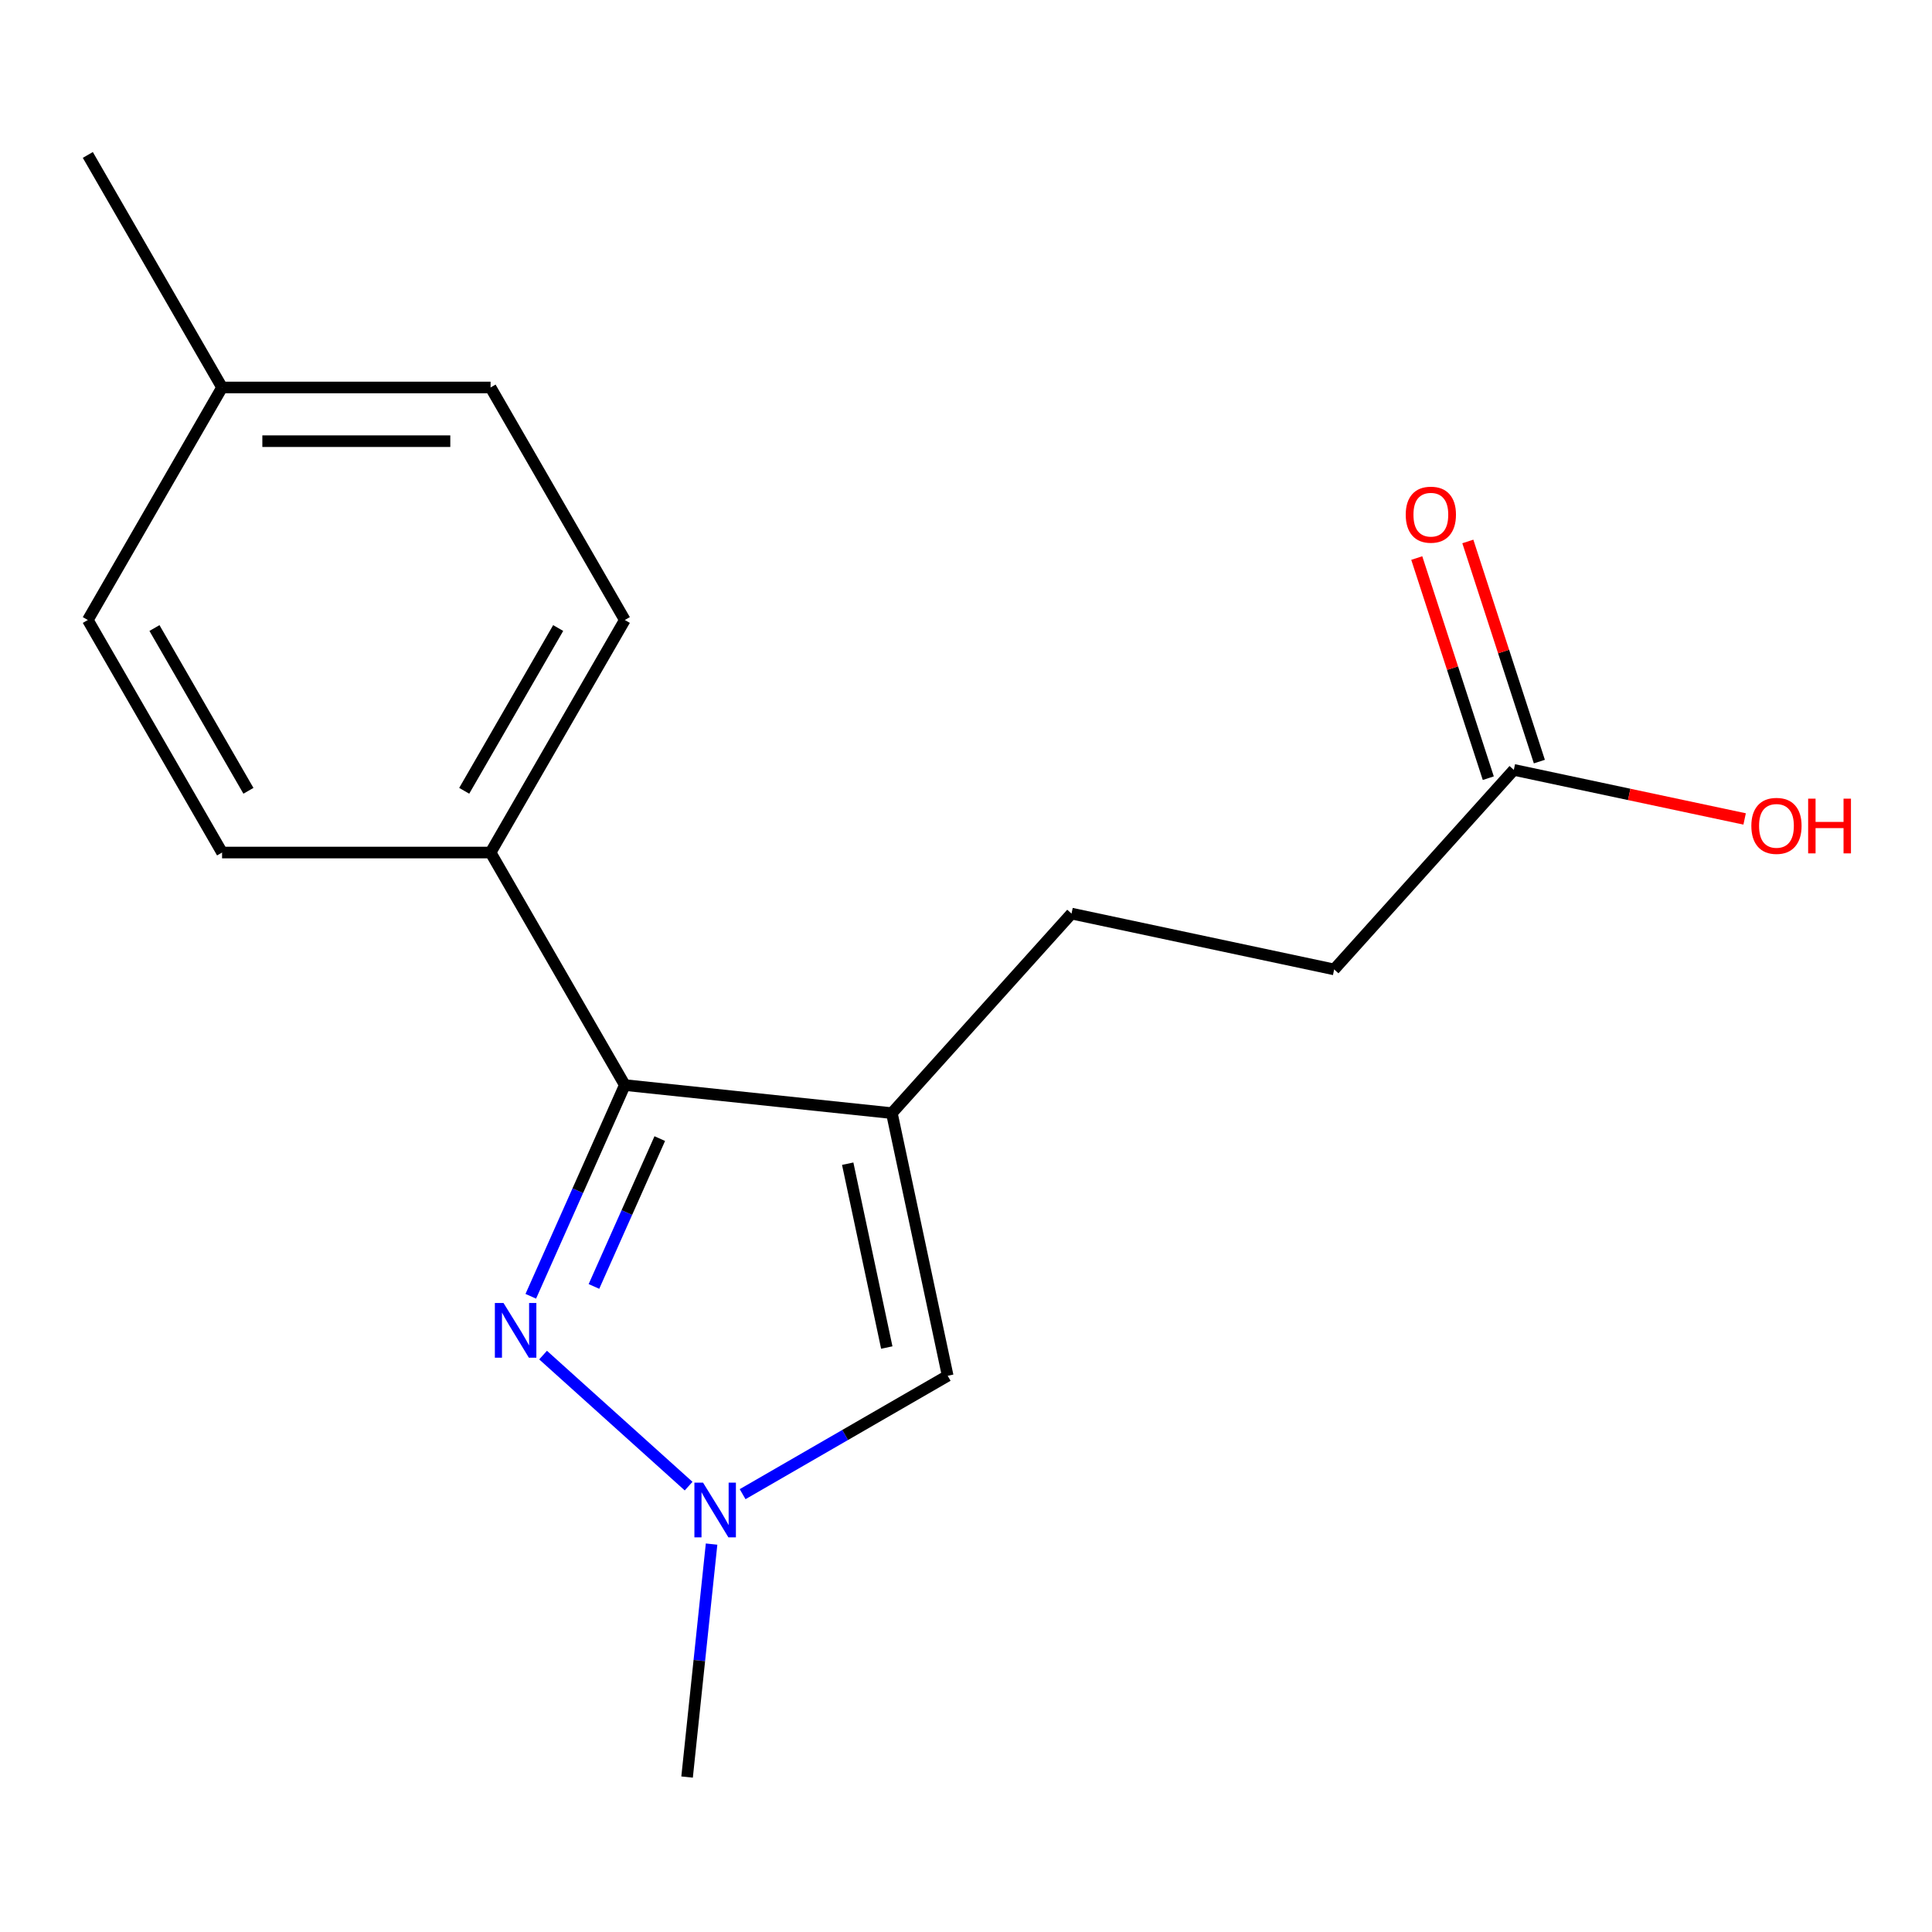 <?xml version='1.0' encoding='iso-8859-1'?>
<svg version='1.1' baseProfile='full'
              xmlns='http://www.w3.org/2000/svg'
                      xmlns:rdkit='http://www.rdkit.org/xml'
                      xmlns:xlink='http://www.w3.org/1999/xlink'
                  xml:space='preserve'
width='1000px' height='1000px' viewBox='0 0 1000 1000'>
<!-- END OF HEADER -->
<rect style='opacity:1.0;fill:#FFFFFF;stroke:none' width='1000' height='1000' x='0' y='0'> </rect>
<path class='bond-1' d='M 461.625,576.157 L 323.409,561.63' style='fill:none;fill-rule:evenodd;stroke:#000000;stroke-width:6px;stroke-linecap:butt;stroke-linejoin:miter;stroke-opacity:1' />
<path class='bond-3' d='M 461.625,576.157 L 490.52,712.097' style='fill:none;fill-rule:evenodd;stroke:#000000;stroke-width:6px;stroke-linecap:butt;stroke-linejoin:miter;stroke-opacity:1' />
<path class='bond-3' d='M 438.771,602.327 L 458.997,697.485' style='fill:none;fill-rule:evenodd;stroke:#000000;stroke-width:6px;stroke-linecap:butt;stroke-linejoin:miter;stroke-opacity:1' />
<path class='bond-6' d='M 461.625,576.157 L 554.619,472.877' style='fill:none;fill-rule:evenodd;stroke:#000000;stroke-width:6px;stroke-linecap:butt;stroke-linejoin:miter;stroke-opacity:1' />
<path class='bond-0' d='M 274.733,670.957 L 299.071,616.293' style='fill:none;fill-rule:evenodd;stroke:#0000FF;stroke-width:6px;stroke-linecap:butt;stroke-linejoin:miter;stroke-opacity:1' />
<path class='bond-0' d='M 299.071,616.293 L 323.409,561.63' style='fill:none;fill-rule:evenodd;stroke:#000000;stroke-width:6px;stroke-linecap:butt;stroke-linejoin:miter;stroke-opacity:1' />
<path class='bond-0' d='M 307.427,665.864 L 324.463,627.599' style='fill:none;fill-rule:evenodd;stroke:#0000FF;stroke-width:6px;stroke-linecap:butt;stroke-linejoin:miter;stroke-opacity:1' />
<path class='bond-0' d='M 324.463,627.599 L 341.5,589.334' style='fill:none;fill-rule:evenodd;stroke:#000000;stroke-width:6px;stroke-linecap:butt;stroke-linejoin:miter;stroke-opacity:1' />
<path class='bond-17' d='M 281.096,701.39 L 356.426,769.217' style='fill:none;fill-rule:evenodd;stroke:#0000FF;stroke-width:6px;stroke-linecap:butt;stroke-linejoin:miter;stroke-opacity:1' />
<path class='bond-4' d='M 323.409,561.63 L 253.92,441.272' style='fill:none;fill-rule:evenodd;stroke:#000000;stroke-width:6px;stroke-linecap:butt;stroke-linejoin:miter;stroke-opacity:1' />
<path class='bond-2' d='M 384.376,773.379 L 437.448,742.738' style='fill:none;fill-rule:evenodd;stroke:#0000FF;stroke-width:6px;stroke-linecap:butt;stroke-linejoin:miter;stroke-opacity:1' />
<path class='bond-2' d='M 437.448,742.738 L 490.52,712.097' style='fill:none;fill-rule:evenodd;stroke:#000000;stroke-width:6px;stroke-linecap:butt;stroke-linejoin:miter;stroke-opacity:1' />
<path class='bond-15' d='M 368.308,799.22 L 361.972,859.511' style='fill:none;fill-rule:evenodd;stroke:#0000FF;stroke-width:6px;stroke-linecap:butt;stroke-linejoin:miter;stroke-opacity:1' />
<path class='bond-15' d='M 361.972,859.511 L 355.635,919.801' style='fill:none;fill-rule:evenodd;stroke:#000000;stroke-width:6px;stroke-linecap:butt;stroke-linejoin:miter;stroke-opacity:1' />
<path class='bond-8' d='M 253.92,441.272 L 323.409,320.914' style='fill:none;fill-rule:evenodd;stroke:#000000;stroke-width:6px;stroke-linecap:butt;stroke-linejoin:miter;stroke-opacity:1' />
<path class='bond-8' d='M 240.272,409.321 L 288.914,325.07' style='fill:none;fill-rule:evenodd;stroke:#000000;stroke-width:6px;stroke-linecap:butt;stroke-linejoin:miter;stroke-opacity:1' />
<path class='bond-9' d='M 253.92,441.272 L 114.943,441.272' style='fill:none;fill-rule:evenodd;stroke:#000000;stroke-width:6px;stroke-linecap:butt;stroke-linejoin:miter;stroke-opacity:1' />
<path class='bond-5' d='M 783.553,398.491 L 690.559,501.772' style='fill:none;fill-rule:evenodd;stroke:#000000;stroke-width:6px;stroke-linecap:butt;stroke-linejoin:miter;stroke-opacity:1' />
<path class='bond-7' d='M 796.77,394.197 L 778.259,337.226' style='fill:none;fill-rule:evenodd;stroke:#000000;stroke-width:6px;stroke-linecap:butt;stroke-linejoin:miter;stroke-opacity:1' />
<path class='bond-7' d='M 778.259,337.226 L 759.749,280.256' style='fill:none;fill-rule:evenodd;stroke:#FF0000;stroke-width:6px;stroke-linecap:butt;stroke-linejoin:miter;stroke-opacity:1' />
<path class='bond-7' d='M 770.335,402.786 L 751.824,345.816' style='fill:none;fill-rule:evenodd;stroke:#000000;stroke-width:6px;stroke-linecap:butt;stroke-linejoin:miter;stroke-opacity:1' />
<path class='bond-7' d='M 751.824,345.816 L 733.314,288.845' style='fill:none;fill-rule:evenodd;stroke:#FF0000;stroke-width:6px;stroke-linecap:butt;stroke-linejoin:miter;stroke-opacity:1' />
<path class='bond-11' d='M 783.553,398.491 L 843.286,411.188' style='fill:none;fill-rule:evenodd;stroke:#000000;stroke-width:6px;stroke-linecap:butt;stroke-linejoin:miter;stroke-opacity:1' />
<path class='bond-11' d='M 843.286,411.188 L 903.018,423.885' style='fill:none;fill-rule:evenodd;stroke:#FF0000;stroke-width:6px;stroke-linecap:butt;stroke-linejoin:miter;stroke-opacity:1' />
<path class='bond-10' d='M 554.619,472.877 L 690.559,501.772' style='fill:none;fill-rule:evenodd;stroke:#000000;stroke-width:6px;stroke-linecap:butt;stroke-linejoin:miter;stroke-opacity:1' />
<path class='bond-13' d='M 323.409,320.914 L 253.92,200.556' style='fill:none;fill-rule:evenodd;stroke:#000000;stroke-width:6px;stroke-linecap:butt;stroke-linejoin:miter;stroke-opacity:1' />
<path class='bond-12' d='M 114.943,441.272 L 45.455,320.914' style='fill:none;fill-rule:evenodd;stroke:#000000;stroke-width:6px;stroke-linecap:butt;stroke-linejoin:miter;stroke-opacity:1' />
<path class='bond-12' d='M 128.591,409.321 L 79.949,325.07' style='fill:none;fill-rule:evenodd;stroke:#000000;stroke-width:6px;stroke-linecap:butt;stroke-linejoin:miter;stroke-opacity:1' />
<path class='bond-14' d='M 45.455,320.914 L 114.943,200.556' style='fill:none;fill-rule:evenodd;stroke:#000000;stroke-width:6px;stroke-linecap:butt;stroke-linejoin:miter;stroke-opacity:1' />
<path class='bond-18' d='M 253.92,200.556 L 114.943,200.556' style='fill:none;fill-rule:evenodd;stroke:#000000;stroke-width:6px;stroke-linecap:butt;stroke-linejoin:miter;stroke-opacity:1' />
<path class='bond-18' d='M 233.074,228.352 L 135.79,228.352' style='fill:none;fill-rule:evenodd;stroke:#000000;stroke-width:6px;stroke-linecap:butt;stroke-linejoin:miter;stroke-opacity:1' />
<path class='bond-16' d='M 114.943,200.556 L 45.455,80.199' style='fill:none;fill-rule:evenodd;stroke:#000000;stroke-width:6px;stroke-linecap:butt;stroke-linejoin:miter;stroke-opacity:1' />
<path  class='atom-1' d='M 260.622 674.432
L 269.902 689.432
Q 270.822 690.912, 272.302 693.592
Q 273.782 696.272, 273.862 696.432
L 273.862 674.432
L 277.622 674.432
L 277.622 702.752
L 273.742 702.752
L 263.782 686.352
Q 262.622 684.432, 261.382 682.232
Q 260.182 680.032, 259.822 679.352
L 259.822 702.752
L 256.142 702.752
L 256.142 674.432
L 260.622 674.432
' fill='#0000FF'/>
<path  class='atom-3' d='M 363.902 767.426
L 373.182 782.426
Q 374.102 783.906, 375.582 786.586
Q 377.062 789.266, 377.142 789.426
L 377.142 767.426
L 380.902 767.426
L 380.902 795.746
L 377.022 795.746
L 367.062 779.346
Q 365.902 777.426, 364.662 775.226
Q 363.462 773.026, 363.102 772.346
L 363.102 795.746
L 359.422 795.746
L 359.422 767.426
L 363.902 767.426
' fill='#0000FF'/>
<path  class='atom-8' d='M 727.606 266.396
Q 727.606 259.596, 730.966 255.796
Q 734.326 251.996, 740.606 251.996
Q 746.886 251.996, 750.246 255.796
Q 753.606 259.596, 753.606 266.396
Q 753.606 273.276, 750.206 277.196
Q 746.806 281.076, 740.606 281.076
Q 734.366 281.076, 730.966 277.196
Q 727.606 273.316, 727.606 266.396
M 740.606 277.876
Q 744.926 277.876, 747.246 274.996
Q 749.606 272.076, 749.606 266.396
Q 749.606 260.836, 747.246 258.036
Q 744.926 255.196, 740.606 255.196
Q 736.286 255.196, 733.926 257.996
Q 731.606 260.796, 731.606 266.396
Q 731.606 272.116, 733.926 274.996
Q 736.286 277.876, 740.606 277.876
' fill='#FF0000'/>
<path  class='atom-12' d='M 906.493 427.466
Q 906.493 420.666, 909.853 416.866
Q 913.213 413.066, 919.493 413.066
Q 925.773 413.066, 929.133 416.866
Q 932.493 420.666, 932.493 427.466
Q 932.493 434.346, 929.093 438.266
Q 925.693 442.146, 919.493 442.146
Q 913.253 442.146, 909.853 438.266
Q 906.493 434.386, 906.493 427.466
M 919.493 438.946
Q 923.813 438.946, 926.133 436.066
Q 928.493 433.146, 928.493 427.466
Q 928.493 421.906, 926.133 419.106
Q 923.813 416.266, 919.493 416.266
Q 915.173 416.266, 912.813 419.066
Q 910.493 421.866, 910.493 427.466
Q 910.493 433.186, 912.813 436.066
Q 915.173 438.946, 919.493 438.946
' fill='#FF0000'/>
<path  class='atom-12' d='M 935.893 413.386
L 939.733 413.386
L 939.733 425.426
L 954.213 425.426
L 954.213 413.386
L 958.053 413.386
L 958.053 441.706
L 954.213 441.706
L 954.213 428.626
L 939.733 428.626
L 939.733 441.706
L 935.893 441.706
L 935.893 413.386
' fill='#FF0000'/>
</svg>
